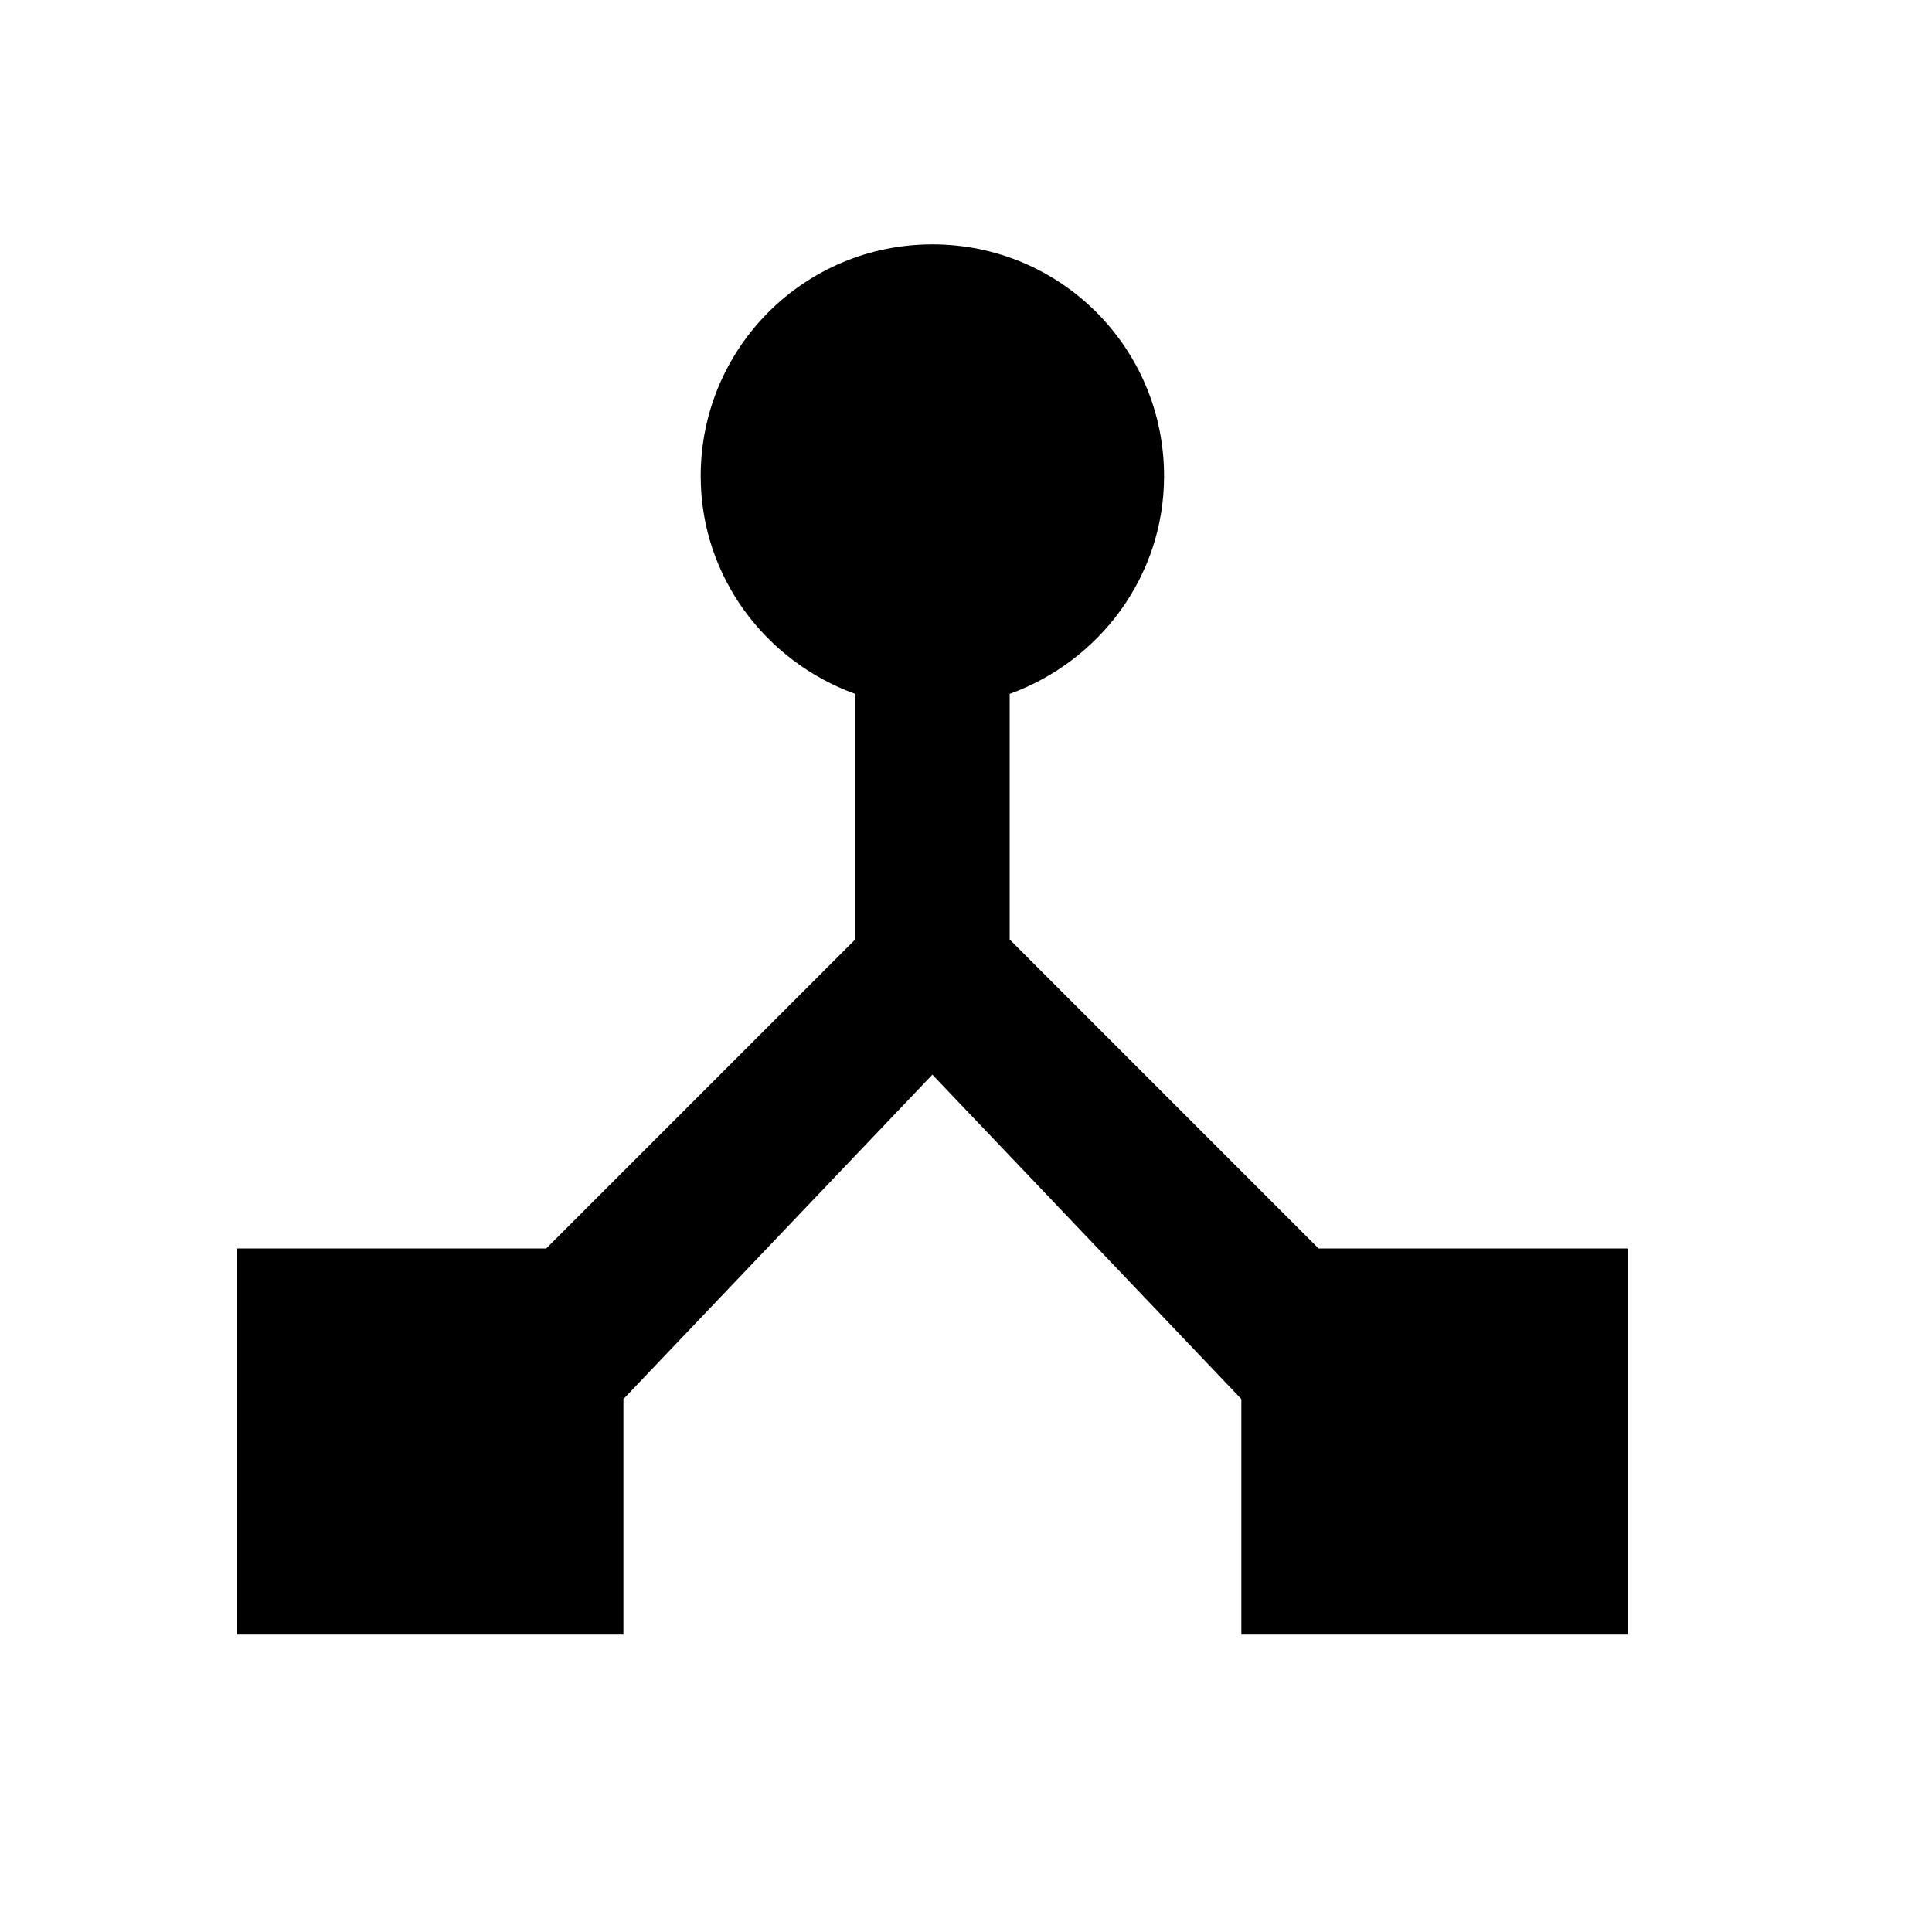 <svg width="25" height="25" viewBox="0 0 25 25" fill="none" xmlns="http://www.w3.org/2000/svg">
<path d="M17.062 16.155L13.065 12.157V8.979C14.224 8.559 15.063 7.46 15.063 6.161C15.063 4.502 13.724 3.162 12.065 3.162C10.406 3.162 9.067 4.502 9.067 6.161C9.067 7.46 9.906 8.559 11.066 8.979V12.157L7.068 16.155H3.07V21.152H8.067V18.104L12.065 13.906L16.063 18.104V21.152H21.06V16.155H17.062Z" fill="black"/>
</svg>
